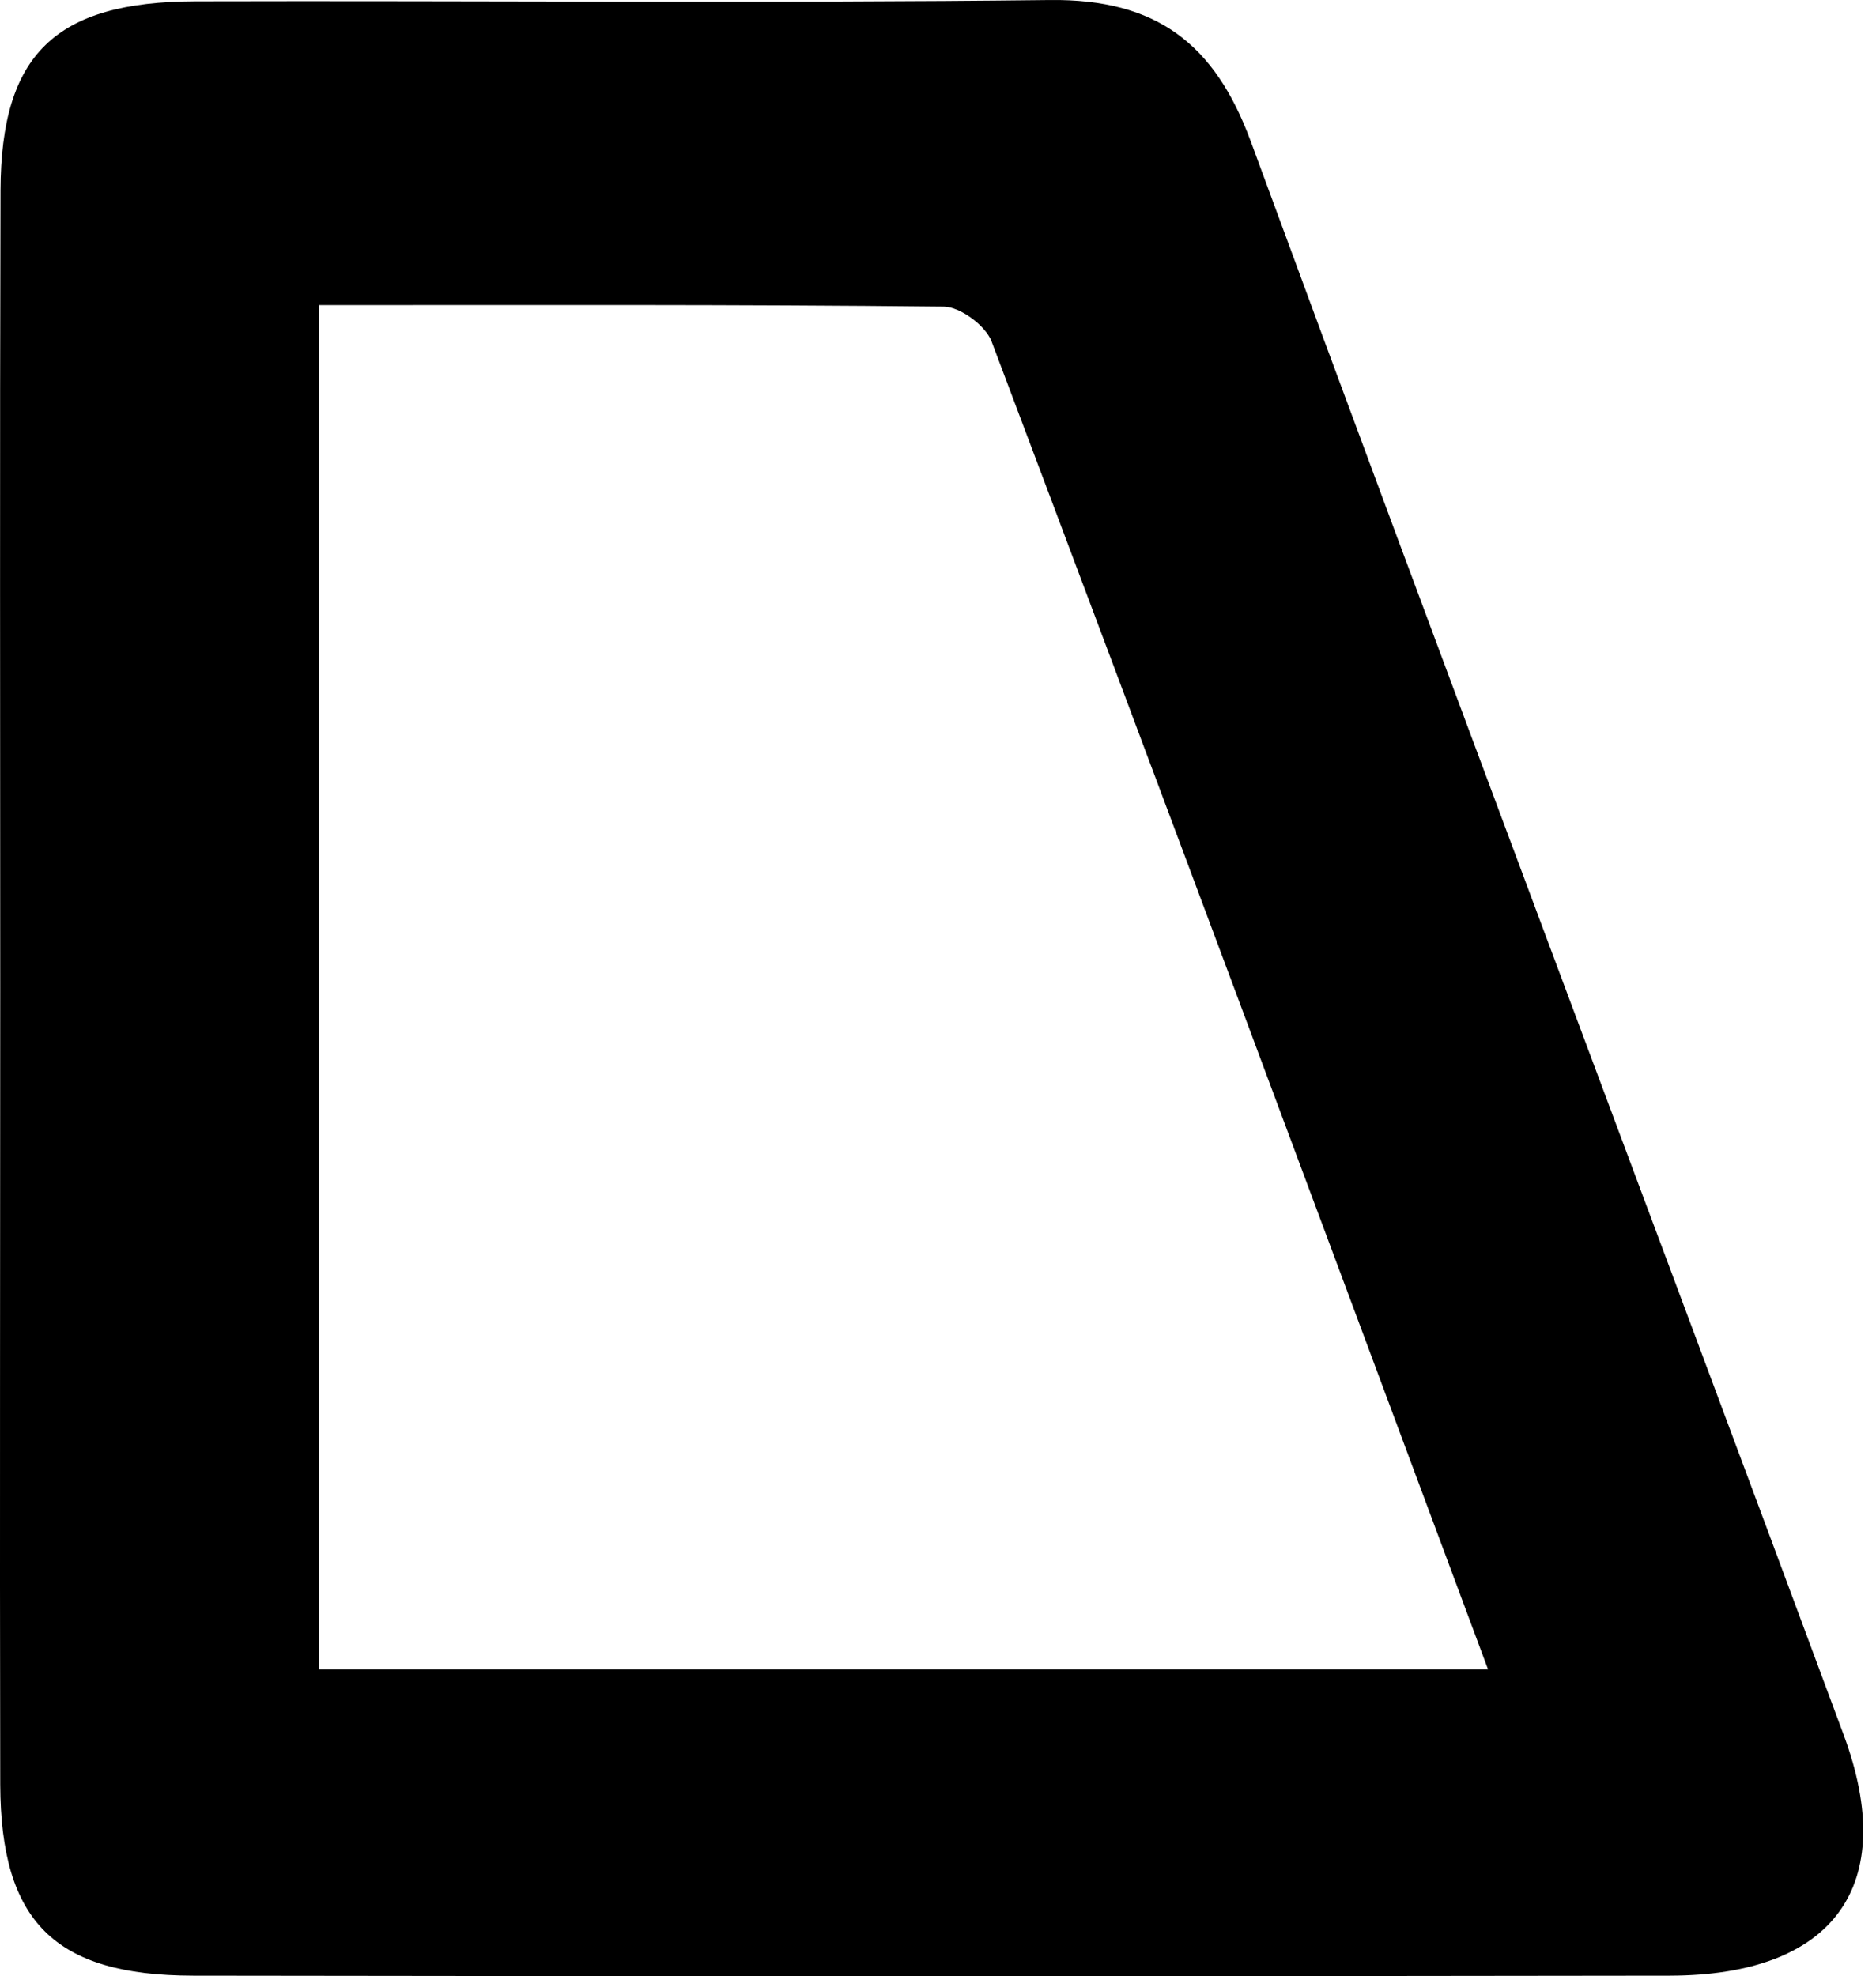 <?xml version="1.0" encoding="UTF-8"?> <svg xmlns="http://www.w3.org/2000/svg" width="75" height="79" viewBox="0 0 75 79" fill="none"> <path d="M0.009 39.479C0.009 28.854 -0.012 18.239 0.02 7.615C0.04 2.171 2.2 0.072 7.796 0.052C19.185 0.021 30.585 0.133 41.974 0.001C46.251 -0.05 48.566 1.765 49.999 5.638C57.817 26.897 65.822 48.096 73.702 69.335C75.944 75.368 73.328 78.967 66.756 78.977C47.072 79.007 27.397 79.007 7.713 78.977C2.179 78.967 0.03 76.817 0.009 71.333C-0.012 60.718 0.009 50.093 0.009 39.479ZM59.489 66.73C52.761 48.664 46.241 31.135 39.638 13.637C39.399 13.018 38.392 12.268 37.738 12.258C29.38 12.167 21.023 12.197 12.748 12.197C12.748 30.699 12.748 48.694 12.748 66.73C28.301 66.73 43.562 66.73 59.489 66.73Z" fill="black"></path> </svg> 